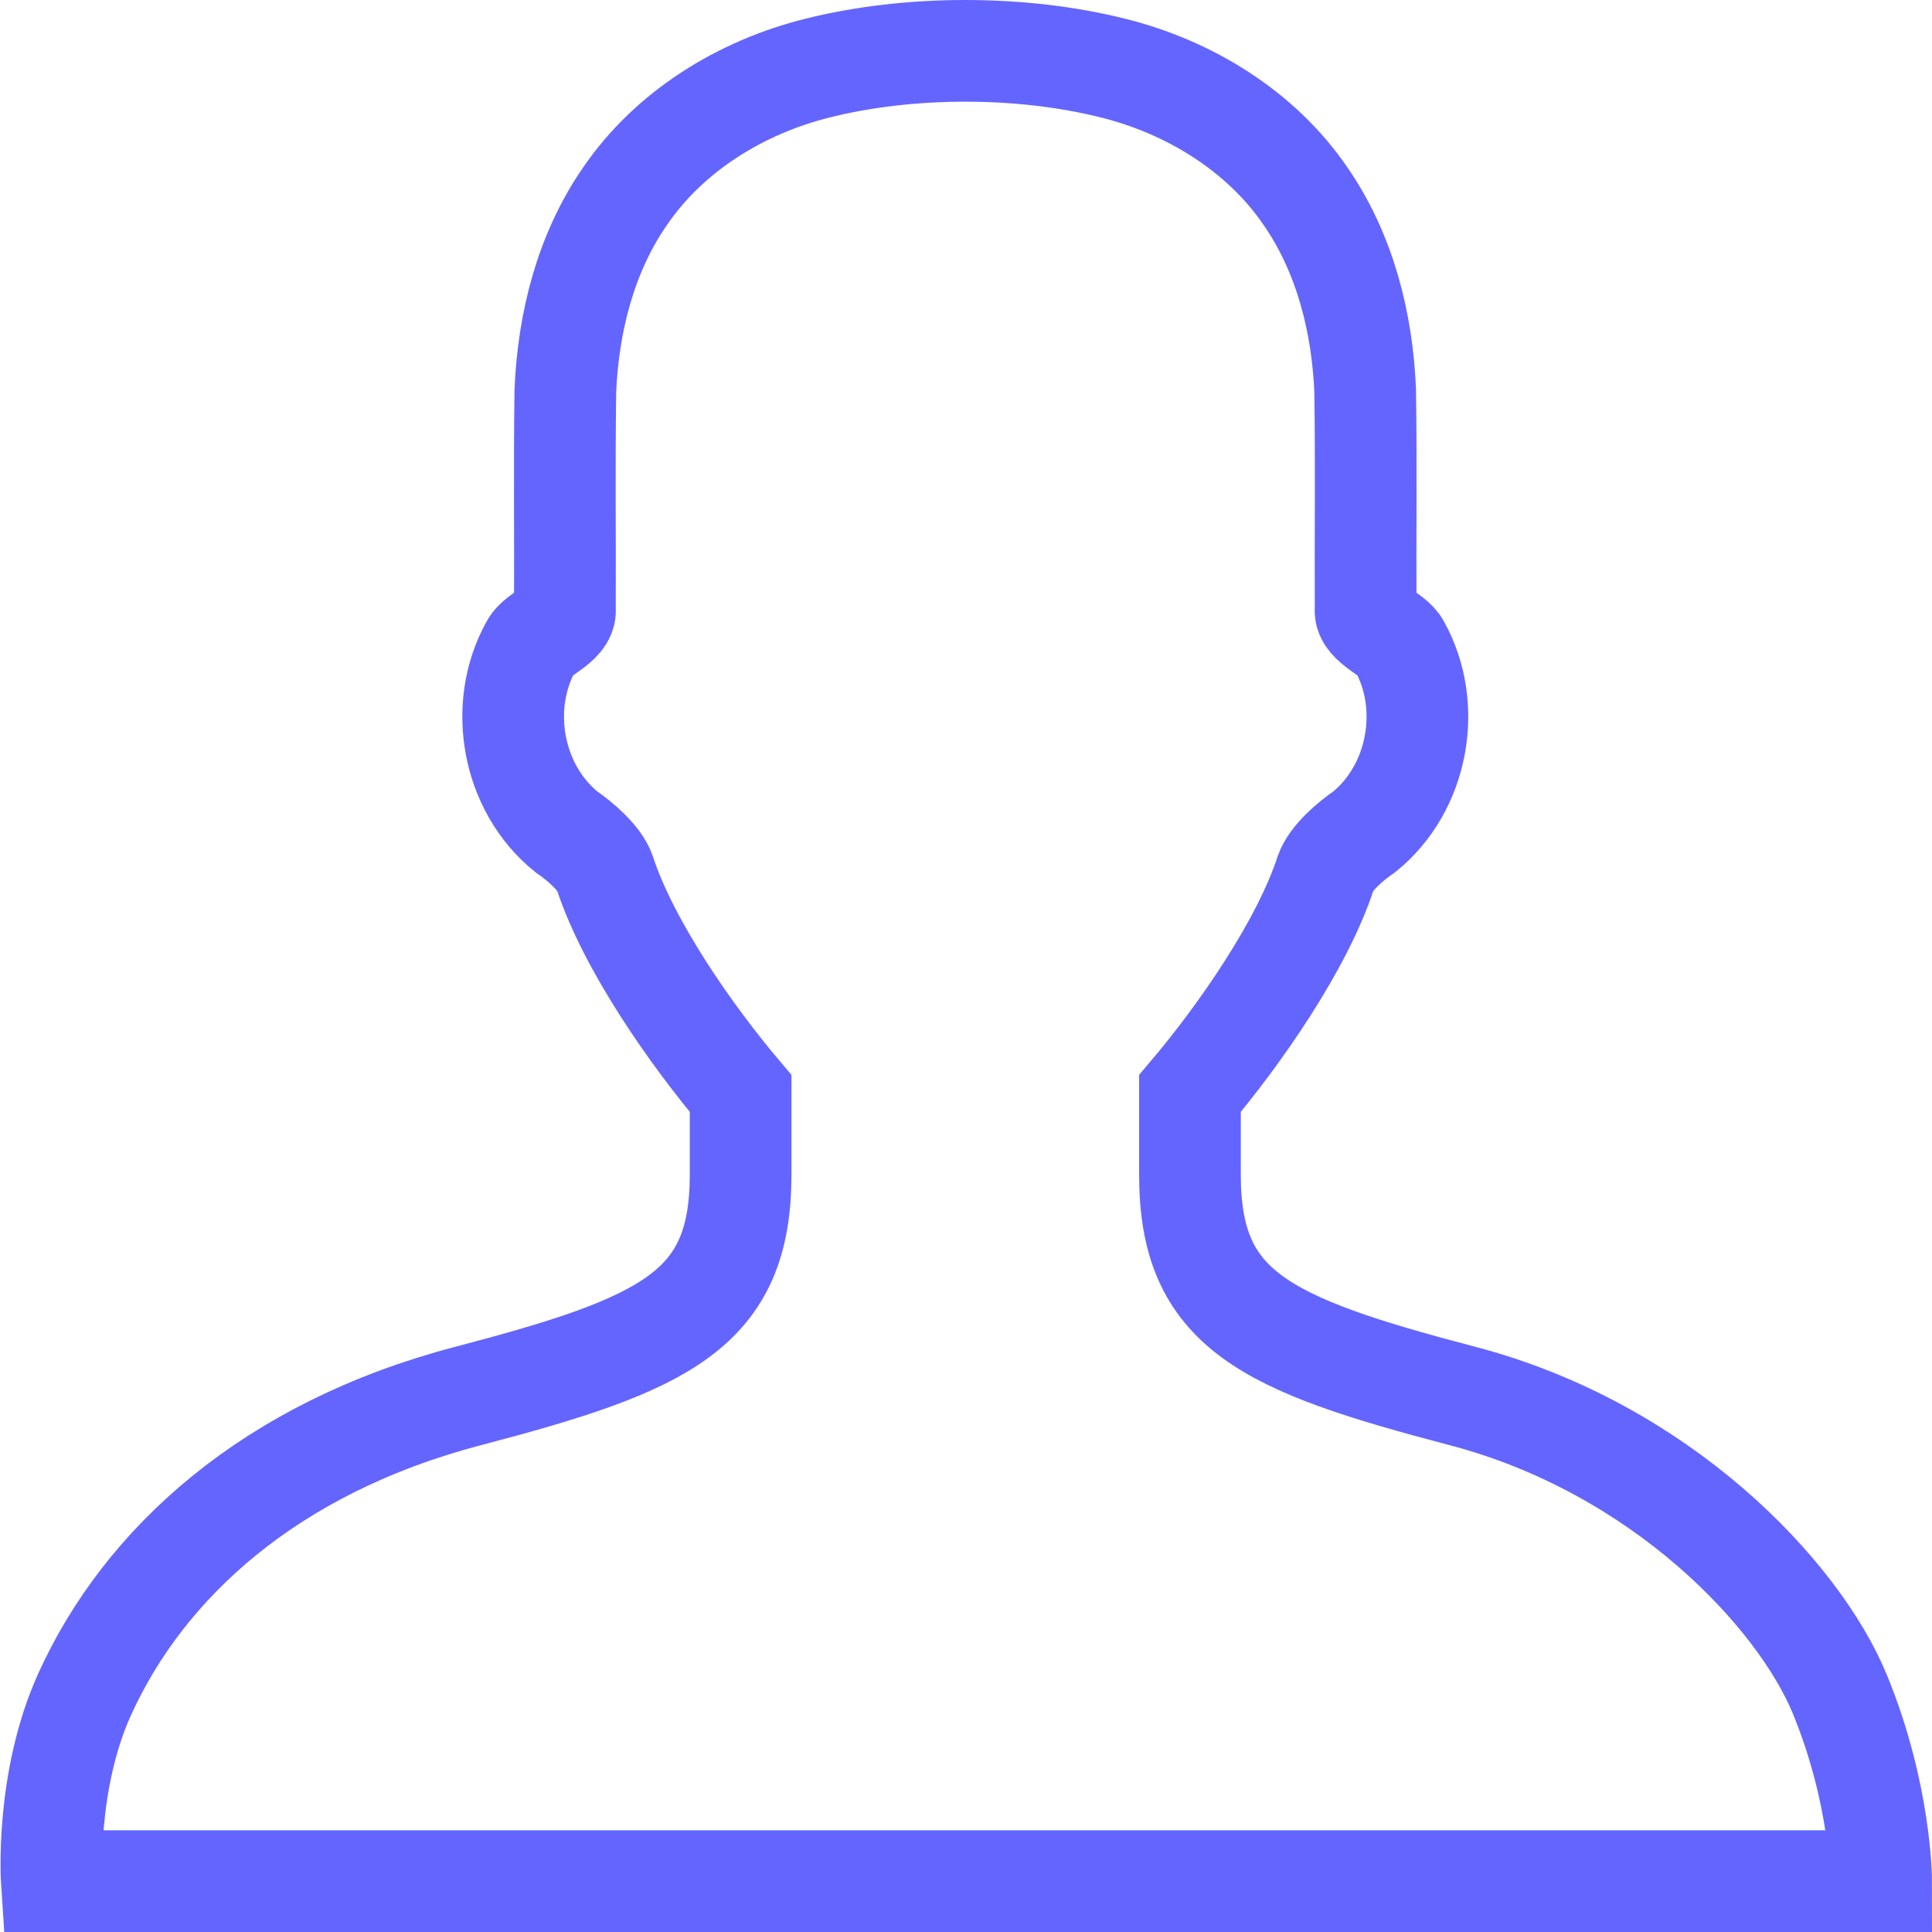 <svg width="38" height="38" viewBox="0 0 38 38" fill="none" xmlns="http://www.w3.org/2000/svg">
<path fill-rule="evenodd" clip-rule="evenodd" d="M12.29 3.865C13.166 2.578 14.579 1.712 16.081 1.339C17.887 0.887 20.085 0.887 21.89 1.339C23.393 1.712 24.806 2.578 25.682 3.865C26.453 4.983 26.793 6.337 26.851 7.676C26.873 9.112 26.854 10.552 26.86 11.991C26.827 12.277 27.412 12.474 27.527 12.71C28.187 13.892 27.897 15.501 26.833 16.361C26.564 16.543 26.176 16.877 26.076 17.166C25.614 18.587 24.377 20.36 23.405 21.508V23.105C23.405 25.762 24.863 26.434 28.764 27.457C32.665 28.479 35.373 31.346 36.187 33.322C37 35.297 37 37 37 37H1.019C1.019 37 0.888 35.036 1.666 33.322C2.833 30.75 5.307 28.479 9.208 27.457C13.108 26.434 14.567 25.762 14.567 23.105V21.508C13.595 20.36 12.358 18.587 11.895 17.166C11.796 16.877 11.407 16.543 11.139 16.361C10.075 15.501 9.785 13.892 10.445 12.71C10.559 12.474 11.145 12.277 11.111 11.991C11.117 10.552 11.099 9.112 11.12 7.676C11.179 6.337 11.518 4.983 12.29 3.865Z" stroke="#6465FF" stroke-width="2"/>
</svg>

